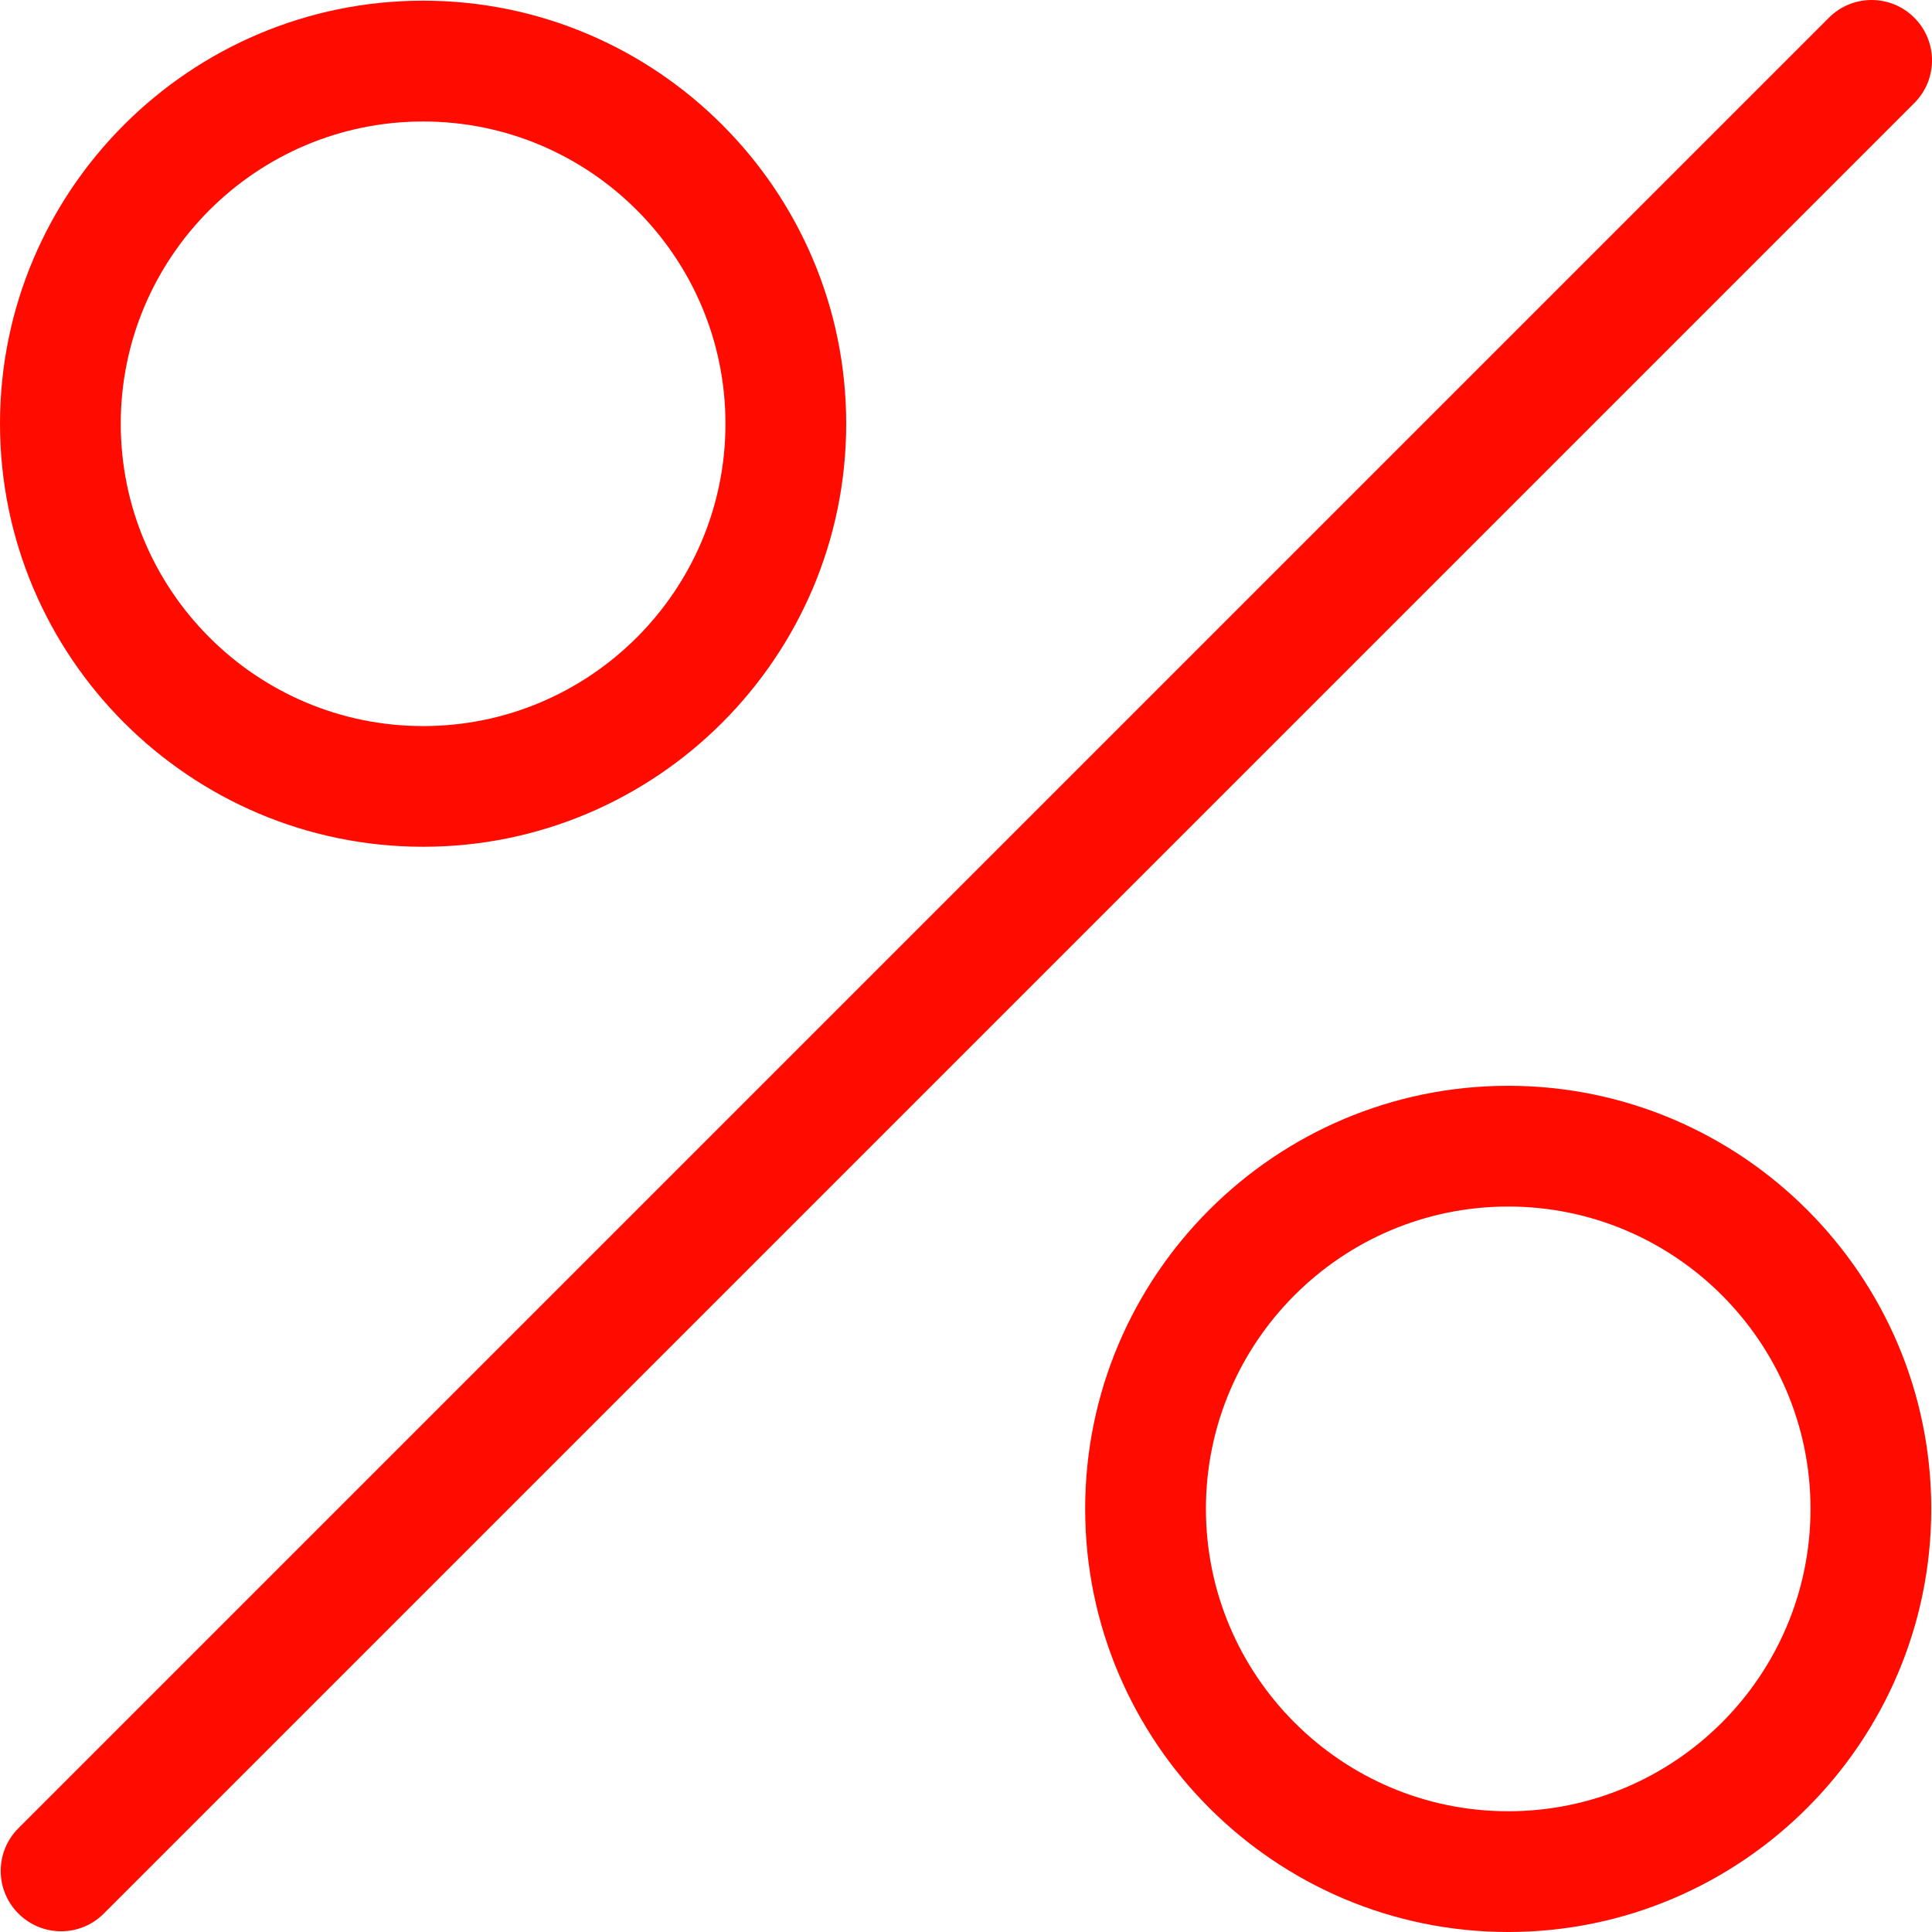 <?xml version="1.0"?>
<svg xmlns="http://www.w3.org/2000/svg" xmlns:xlink="http://www.w3.org/1999/xlink" version="1.1" id="Layer_1" x="0px" y="0px" viewBox="0 0 512.004 512.004" style="enable-background:new 0 0 512.004 512.004;" xml:space="preserve" width="512px" height="512px"><g><g>
	<g>
		<path d="M507.312,4.692c-6.256-6.256-16.368-6.256-22.624,0L4.88,484.5c-6.256,6.256-6.256,16.368,0,22.624    c3.12,3.12,7.216,4.688,11.312,4.688s8.176-1.552,11.312-4.688L507.312,27.316C513.568,21.06,513.568,10.948,507.312,4.692z" data-original="#000000" class="active-path" data-old_color="#000000" fill="#FF0B00"/>
	</g>
</g><g>
	<g>
		<path d="M112.144,0.18C50.32,0.18,0,50.468,0,112.276C0,174.1,50.32,224.404,112.144,224.404    c61.808,0,112.112-50.288,112.112-112.128C224.256,50.468,173.952,0.18,112.144,0.18z M112.144,192.42    C67.952,192.42,32,156.484,32,112.292c0-44.16,35.952-80.096,80.144-80.096c44.176,0,80.112,35.936,80.112,80.096    C192.256,156.484,156.32,192.42,112.144,192.42z" data-original="#000000" class="active-path" data-old_color="#000000" fill="#FF0B00"/>
	</g>
</g><g>
	<g>
		<path d="M399.696,287.748c-61.808,0-112.112,50.304-112.112,112.112c0,61.824,50.304,112.144,112.112,112.144    c61.824,0,112.112-50.32,112.112-112.144C511.808,338.052,461.504,287.748,399.696,287.748z M399.696,480.004    c-44.176,0-80.112-35.952-80.112-80.144c0-44.176,35.936-80.112,80.112-80.112c44.176,0,80.112,35.936,80.112,80.112    C479.808,444.052,443.872,480.004,399.696,480.004z" data-original="#000000" class="active-path" data-old_color="#000000" fill="#FF0B00"/>
	</g>
</g></g> </svg>
